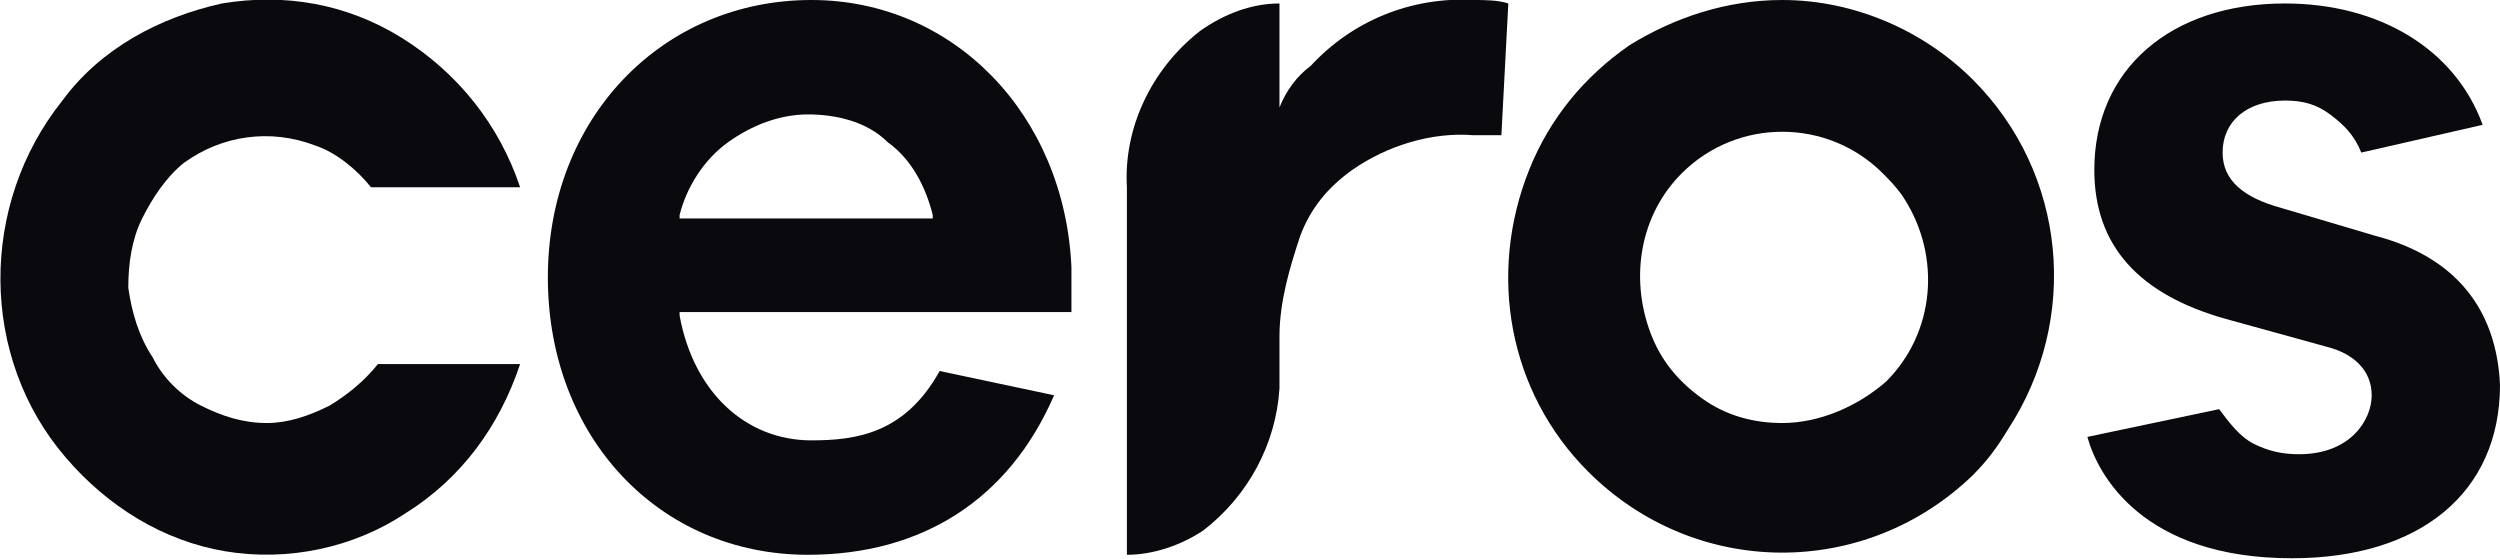 <svg width="1600" height="358" viewBox="0 0 1600 358" fill="none" xmlns="http://www.w3.org/2000/svg">
<path d="M519.279 0C423.856 0 350.624 75.451 350.624 177.531C350.624 279.612 421.637 355.062 517.06 355.062C590.291 355.062 645.77 319.556 674.619 252.982L601.387 237.448C579.196 277.393 548.128 281.831 519.279 281.831C477.115 281.831 443.828 250.763 434.951 201.942V199.723H685.714V170.874C681.276 73.232 610.264 0 519.279 0ZM434.951 139.806V137.587C439.39 119.834 450.485 102.08 466.019 90.985C481.553 79.889 499.307 73.232 517.06 73.232C534.813 73.232 554.785 77.67 568.1 90.985C583.634 102.08 592.51 119.834 596.949 137.587V139.806H434.951Z" fill="#0A0A0E"/>
<path d="M170.874 270.735C155.34 270.735 142.025 266.297 128.71 259.639C115.395 252.982 104.3 241.886 97.642 228.572C88.766 215.257 84.327 199.723 82.108 184.189C82.108 168.655 84.327 153.121 90.985 139.806C97.642 126.491 106.519 113.176 117.614 104.3C142.025 86.547 173.093 82.108 201.942 93.204C215.257 97.642 228.571 108.738 237.448 119.834H332.871C319.556 79.889 292.927 46.602 257.42 24.411C221.914 2.219 181.969 -4.438 142.025 2.219C102.08 11.096 64.355 31.068 39.944 64.355C-13.315 130.929 -13.315 228.572 42.164 292.927C68.793 323.995 104.3 346.186 144.244 352.843C184.189 359.501 226.352 350.624 259.639 328.433C295.146 306.241 319.556 272.954 332.871 233.01H241.886C233.01 244.106 221.914 252.982 210.818 259.639C197.503 266.297 184.189 270.735 170.874 270.735Z" fill="#0A0A0E"/>
<path d="M838.835 42.164C829.958 48.821 823.301 57.698 818.863 68.793V2.219C801.11 2.219 783.356 8.877 767.822 19.972C736.754 44.383 719.001 82.108 721.221 119.834V355.063C738.974 355.063 756.727 348.405 770.042 339.529C798.89 317.337 816.644 284.05 818.863 248.544V215.257C818.863 193.065 825.52 170.874 832.178 150.902C838.835 133.149 849.931 119.834 865.465 108.738C887.656 93.204 916.505 84.328 943.135 86.547H960.888L965.326 2.219C958.668 0 949.792 0 943.135 0C903.19 -2.219 865.465 13.315 838.835 42.164Z" fill="#0A0A0E"/>
<path d="M1520.11 150.902L1460.19 133.149C1435.78 126.491 1422.47 115.395 1422.47 97.642C1422.47 77.67 1438 64.355 1462.41 64.355C1473.51 64.355 1482.39 66.574 1491.26 73.232C1500.14 79.889 1506.8 86.547 1511.23 97.642L1588.9 79.889C1571.15 31.068 1522.33 2.219 1462.41 2.219C1389.18 2.219 1340.36 44.383 1340.36 108.738C1340.36 157.559 1369.21 188.627 1424.69 204.161L1489.04 221.914C1506.8 226.352 1517.89 237.448 1517.89 252.982C1517.89 268.516 1504.58 290.707 1471.29 290.707C1460.19 290.707 1451.32 288.488 1442.44 284.05C1433.56 279.612 1426.91 270.735 1420.25 261.859L1335.92 279.612C1342.58 304.022 1371.43 357.282 1466.85 357.282C1548.96 357.282 1600 315.118 1600 246.325C1597.78 197.504 1571.15 164.216 1520.11 150.902Z" fill="#0A0A0E"/>
<path d="M1140.64 0C1105.13 0 1071.84 11.096 1043 28.849C1014.15 48.821 991.956 75.451 978.641 108.738C952.011 175.312 965.326 250.763 1016.37 301.803C1085.16 370.596 1193.9 370.596 1262.69 304.022C1271.57 295.146 1278.22 286.269 1284.88 275.173C1331.48 204.161 1322.61 110.957 1262.69 51.04C1231.62 19.972 1187.24 0 1140.64 0ZM1140.64 270.735C1122.88 270.735 1105.13 266.297 1089.6 255.201C1074.06 244.105 1062.97 230.791 1056.31 213.037C1043 177.531 1049.65 137.587 1076.28 110.957C1111.79 75.451 1169.49 75.451 1204.99 110.957C1209.43 115.395 1213.87 119.834 1218.31 126.491C1242.72 164.216 1238.28 213.037 1207.21 244.105C1189.46 259.639 1165.05 270.735 1140.64 270.735Z" fill="#0A0A0E"/>
</svg>
